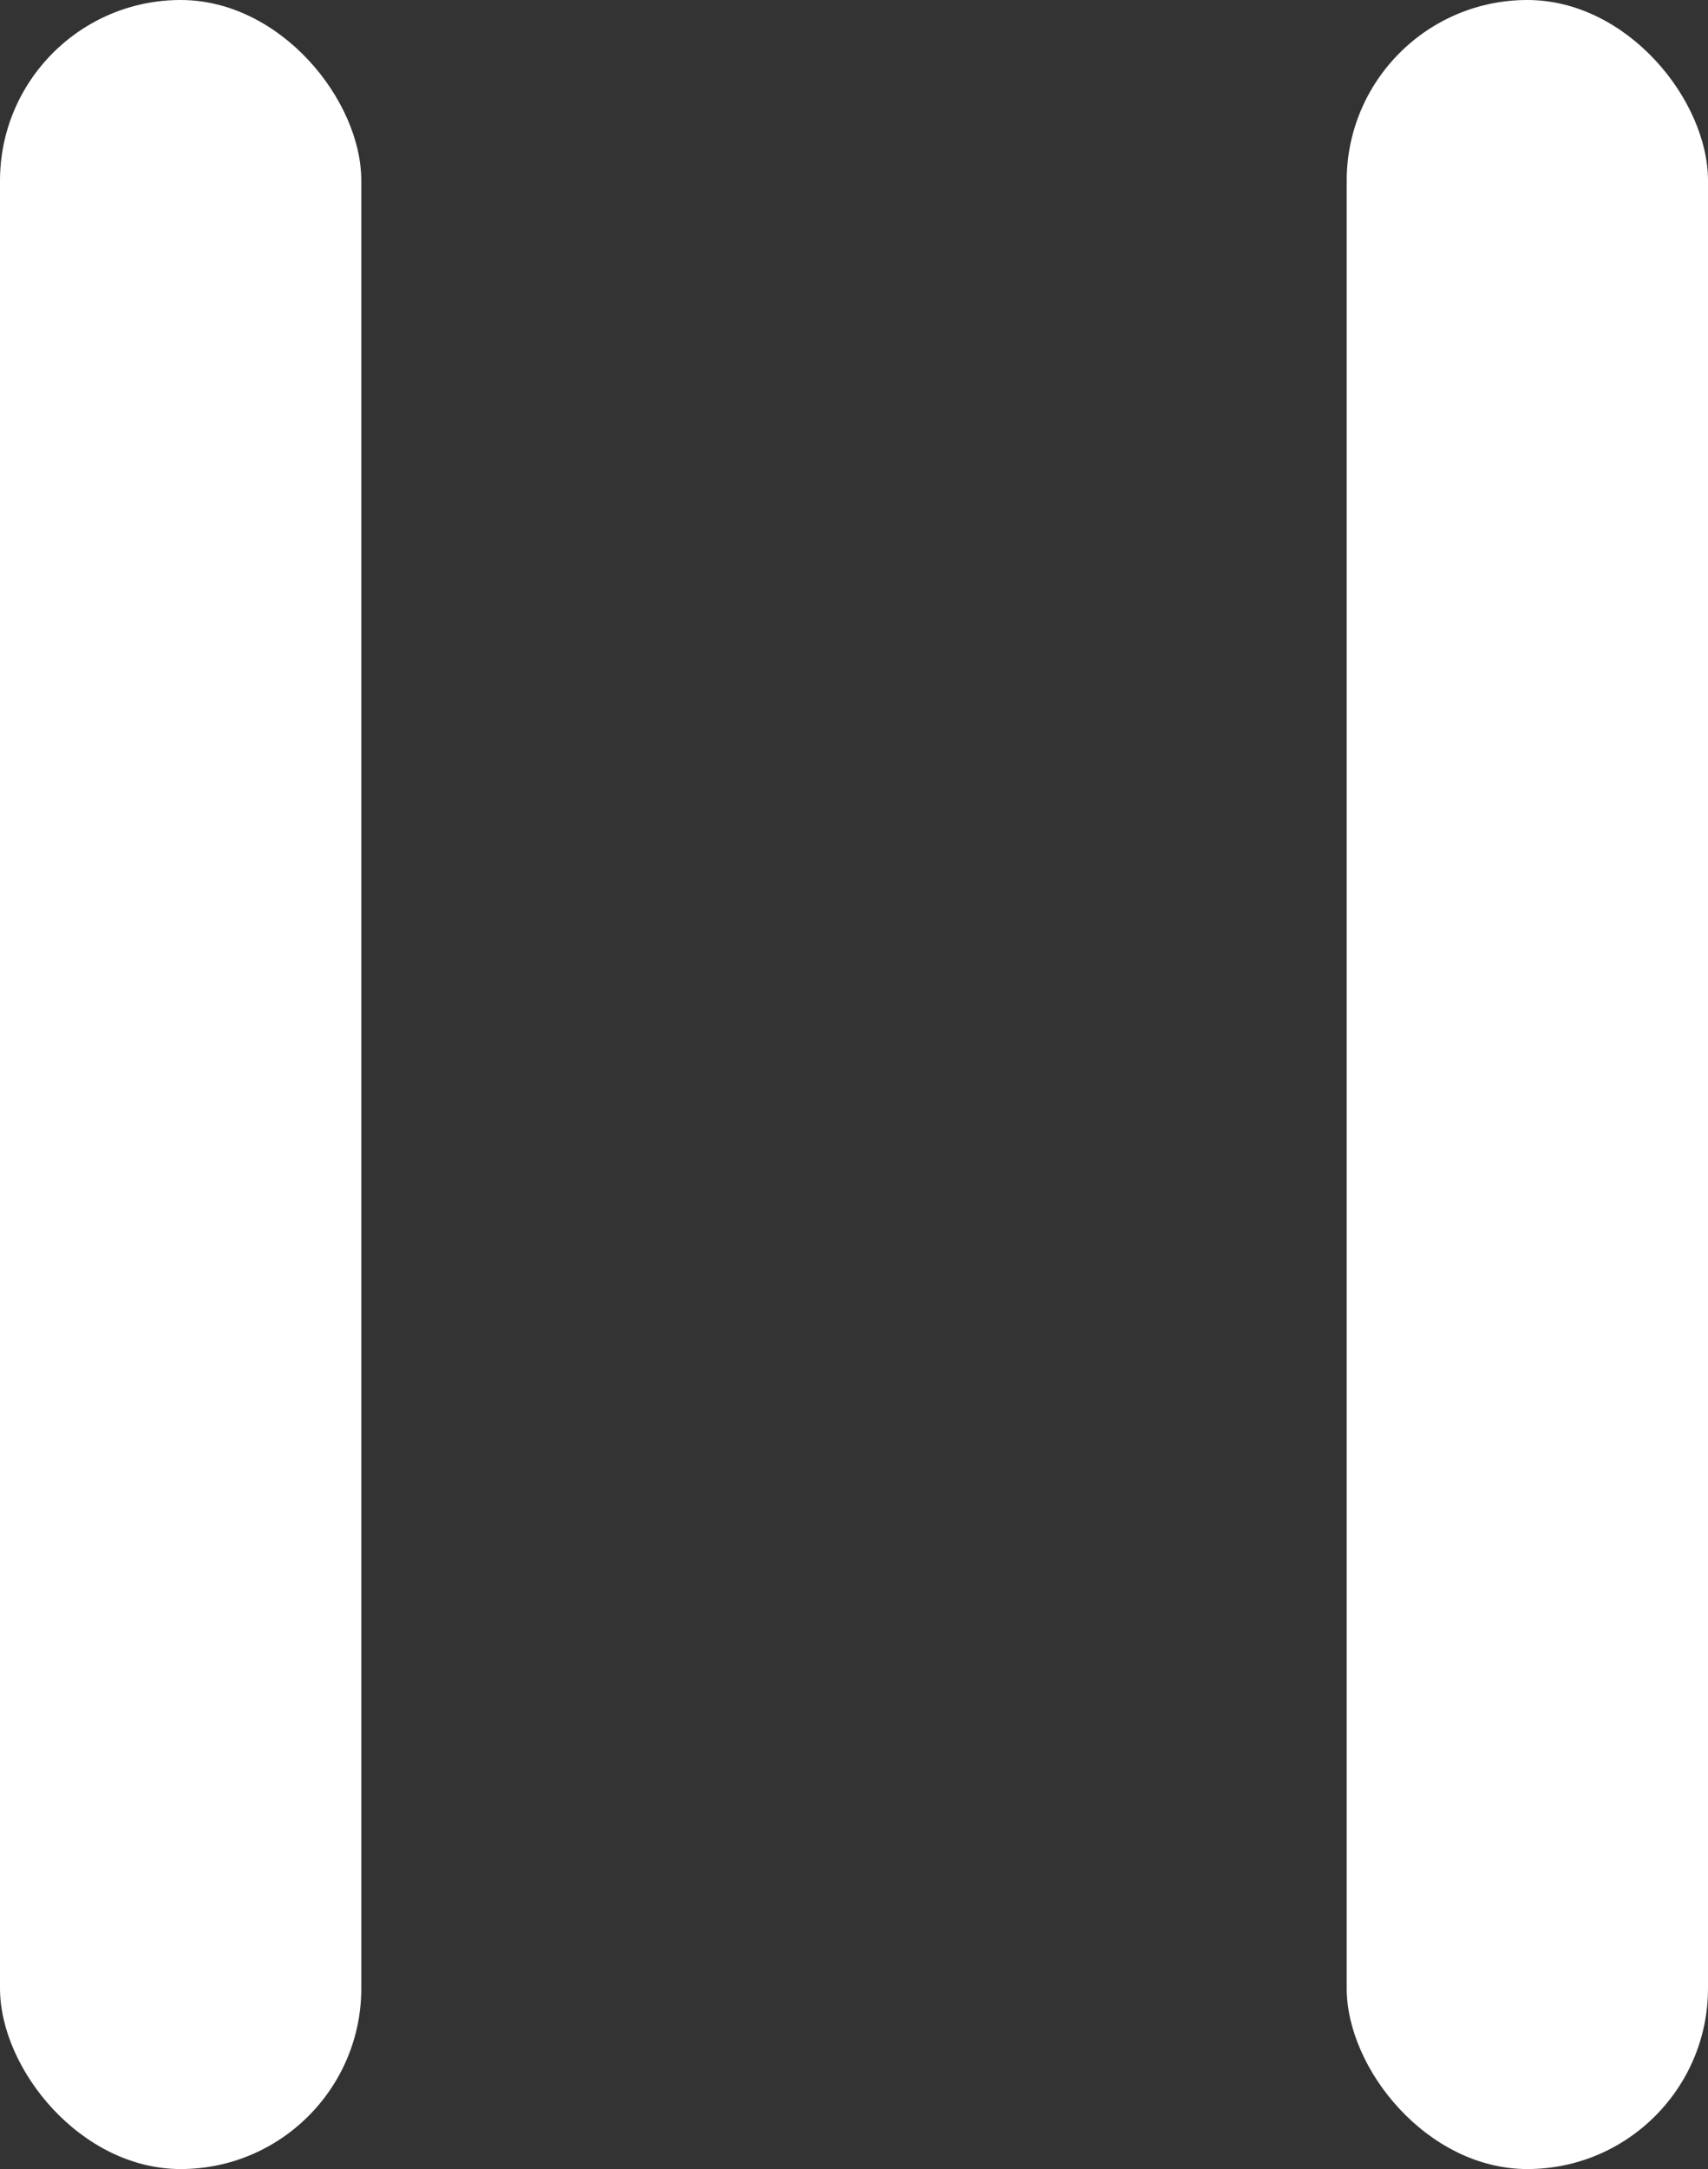 <?xml version="1.0" encoding="UTF-8"?> <svg xmlns="http://www.w3.org/2000/svg" width="52" height="66" viewBox="0 0 52 66" fill="none"><rect x="0" y="0" width="52" height="66" fill="#333333" stroke="none"/> <rect width="11" height="66" rx="5.5" fill="white"></rect> <rect x="41" width="11" height="66" rx="5.5" fill="white"></rect> </svg> 